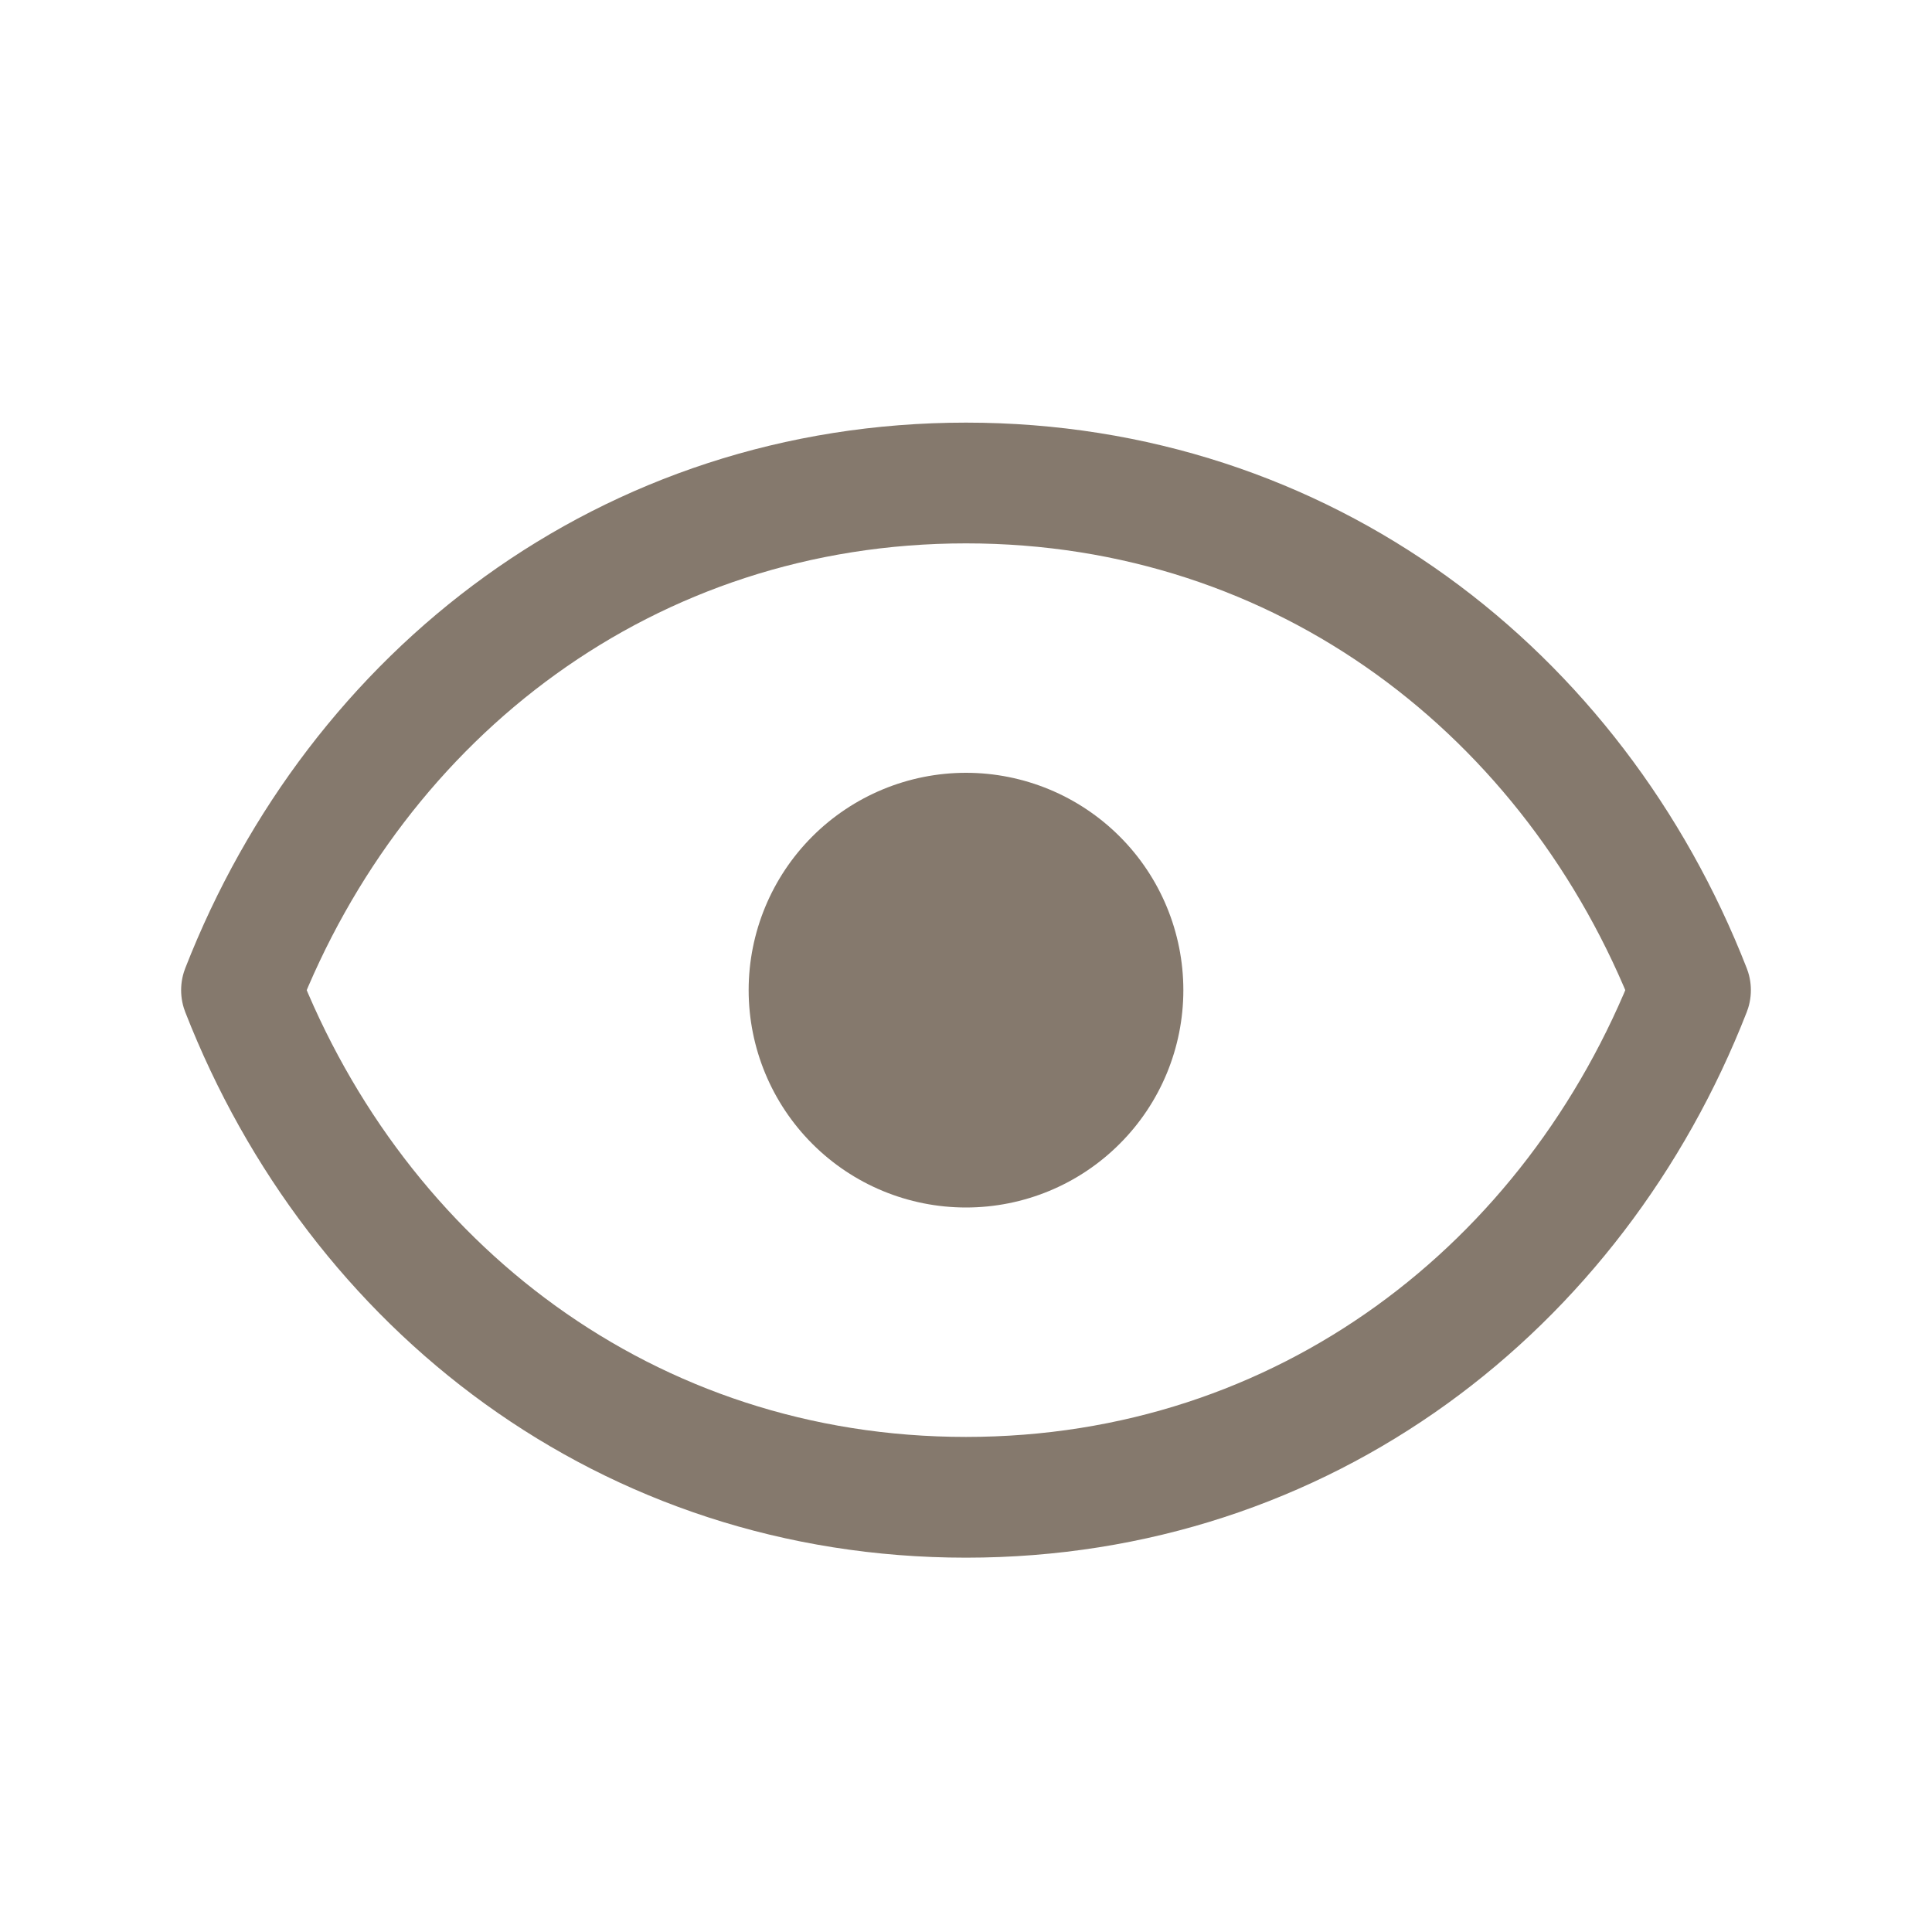 <svg width="24" height="24" viewBox="0 0 24 24" fill="none" xmlns="http://www.w3.org/2000/svg">
<path d="M14.7 12.3C14.7 13.016 14.416 13.703 13.909 14.209C13.403 14.716 12.716 15 12 15C11.284 15 10.597 14.716 10.091 14.209C9.585 13.703 9.3 13.016 9.3 12.3C9.3 11.584 9.585 10.897 10.091 10.391C10.597 9.885 11.284 9.6 12 9.6C12.716 9.6 13.403 9.885 13.909 10.391C14.416 10.897 14.7 11.584 14.7 12.3Z" fill="#85796D"/>
<path d="M3 12.3C4.44 8.613 7.802 6 12 6C16.198 6 19.56 8.613 21 12.3C19.56 15.987 16.198 18.6 12 18.6C7.802 18.6 4.44 15.987 3 12.3Z" stroke="#85796D" stroke-width="1.5" stroke-linecap="round" stroke-linejoin="round"/>
</svg>
